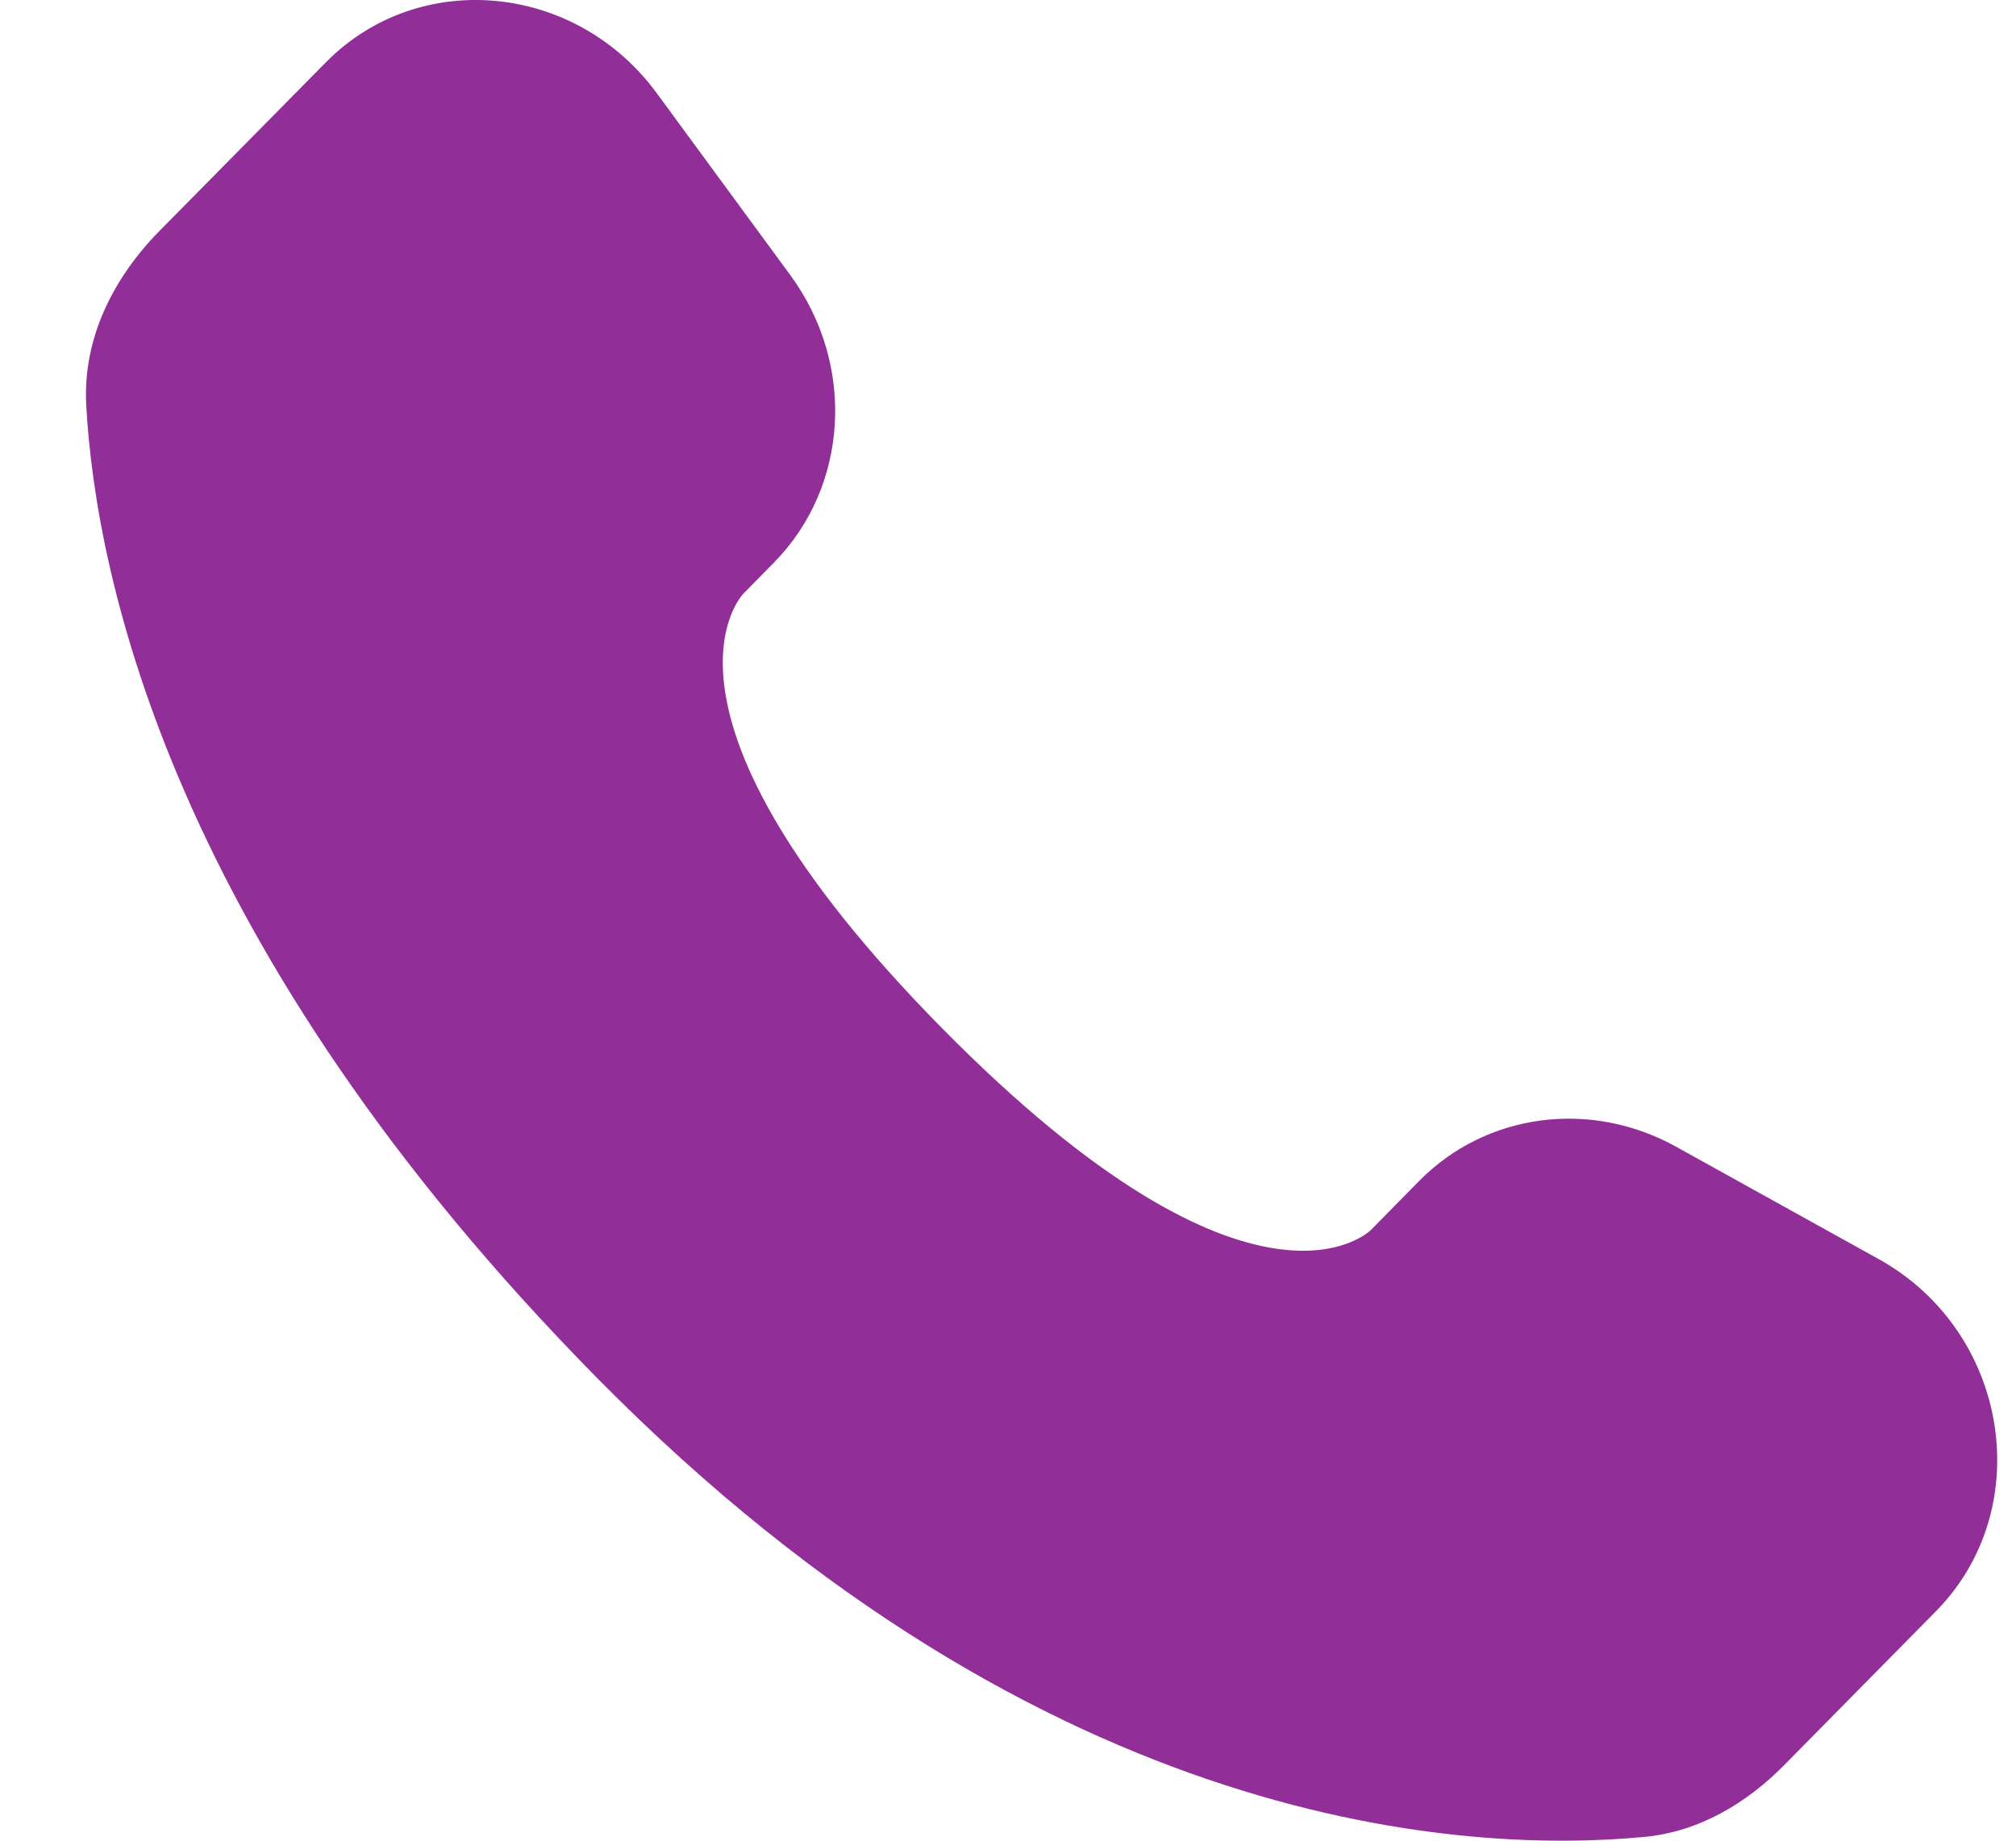 <svg xmlns="http://www.w3.org/2000/svg" width="23" height="21" viewBox="0 0 23 21" fill="none"><path d="M16.192 13.472L15.641 14.032C15.641 14.032 14.329 15.361 10.749 11.732C7.169 8.102 8.481 6.773 8.481 6.773L8.828 6.42C9.684 5.553 9.765 4.159 9.018 3.141L7.492 1.062C6.566 -0.198 4.779 -0.364 3.719 0.71L1.817 2.637C1.293 3.171 0.942 3.86 0.984 4.626C1.093 6.587 1.963 10.803 6.813 15.722C11.958 20.937 16.785 21.145 18.759 20.957C19.384 20.898 19.927 20.574 20.364 20.129L22.084 18.385C23.247 17.208 22.92 15.188 21.432 14.364L19.119 13.081C18.142 12.541 16.955 12.699 16.192 13.472Z" fill="#922E97"></path></svg>